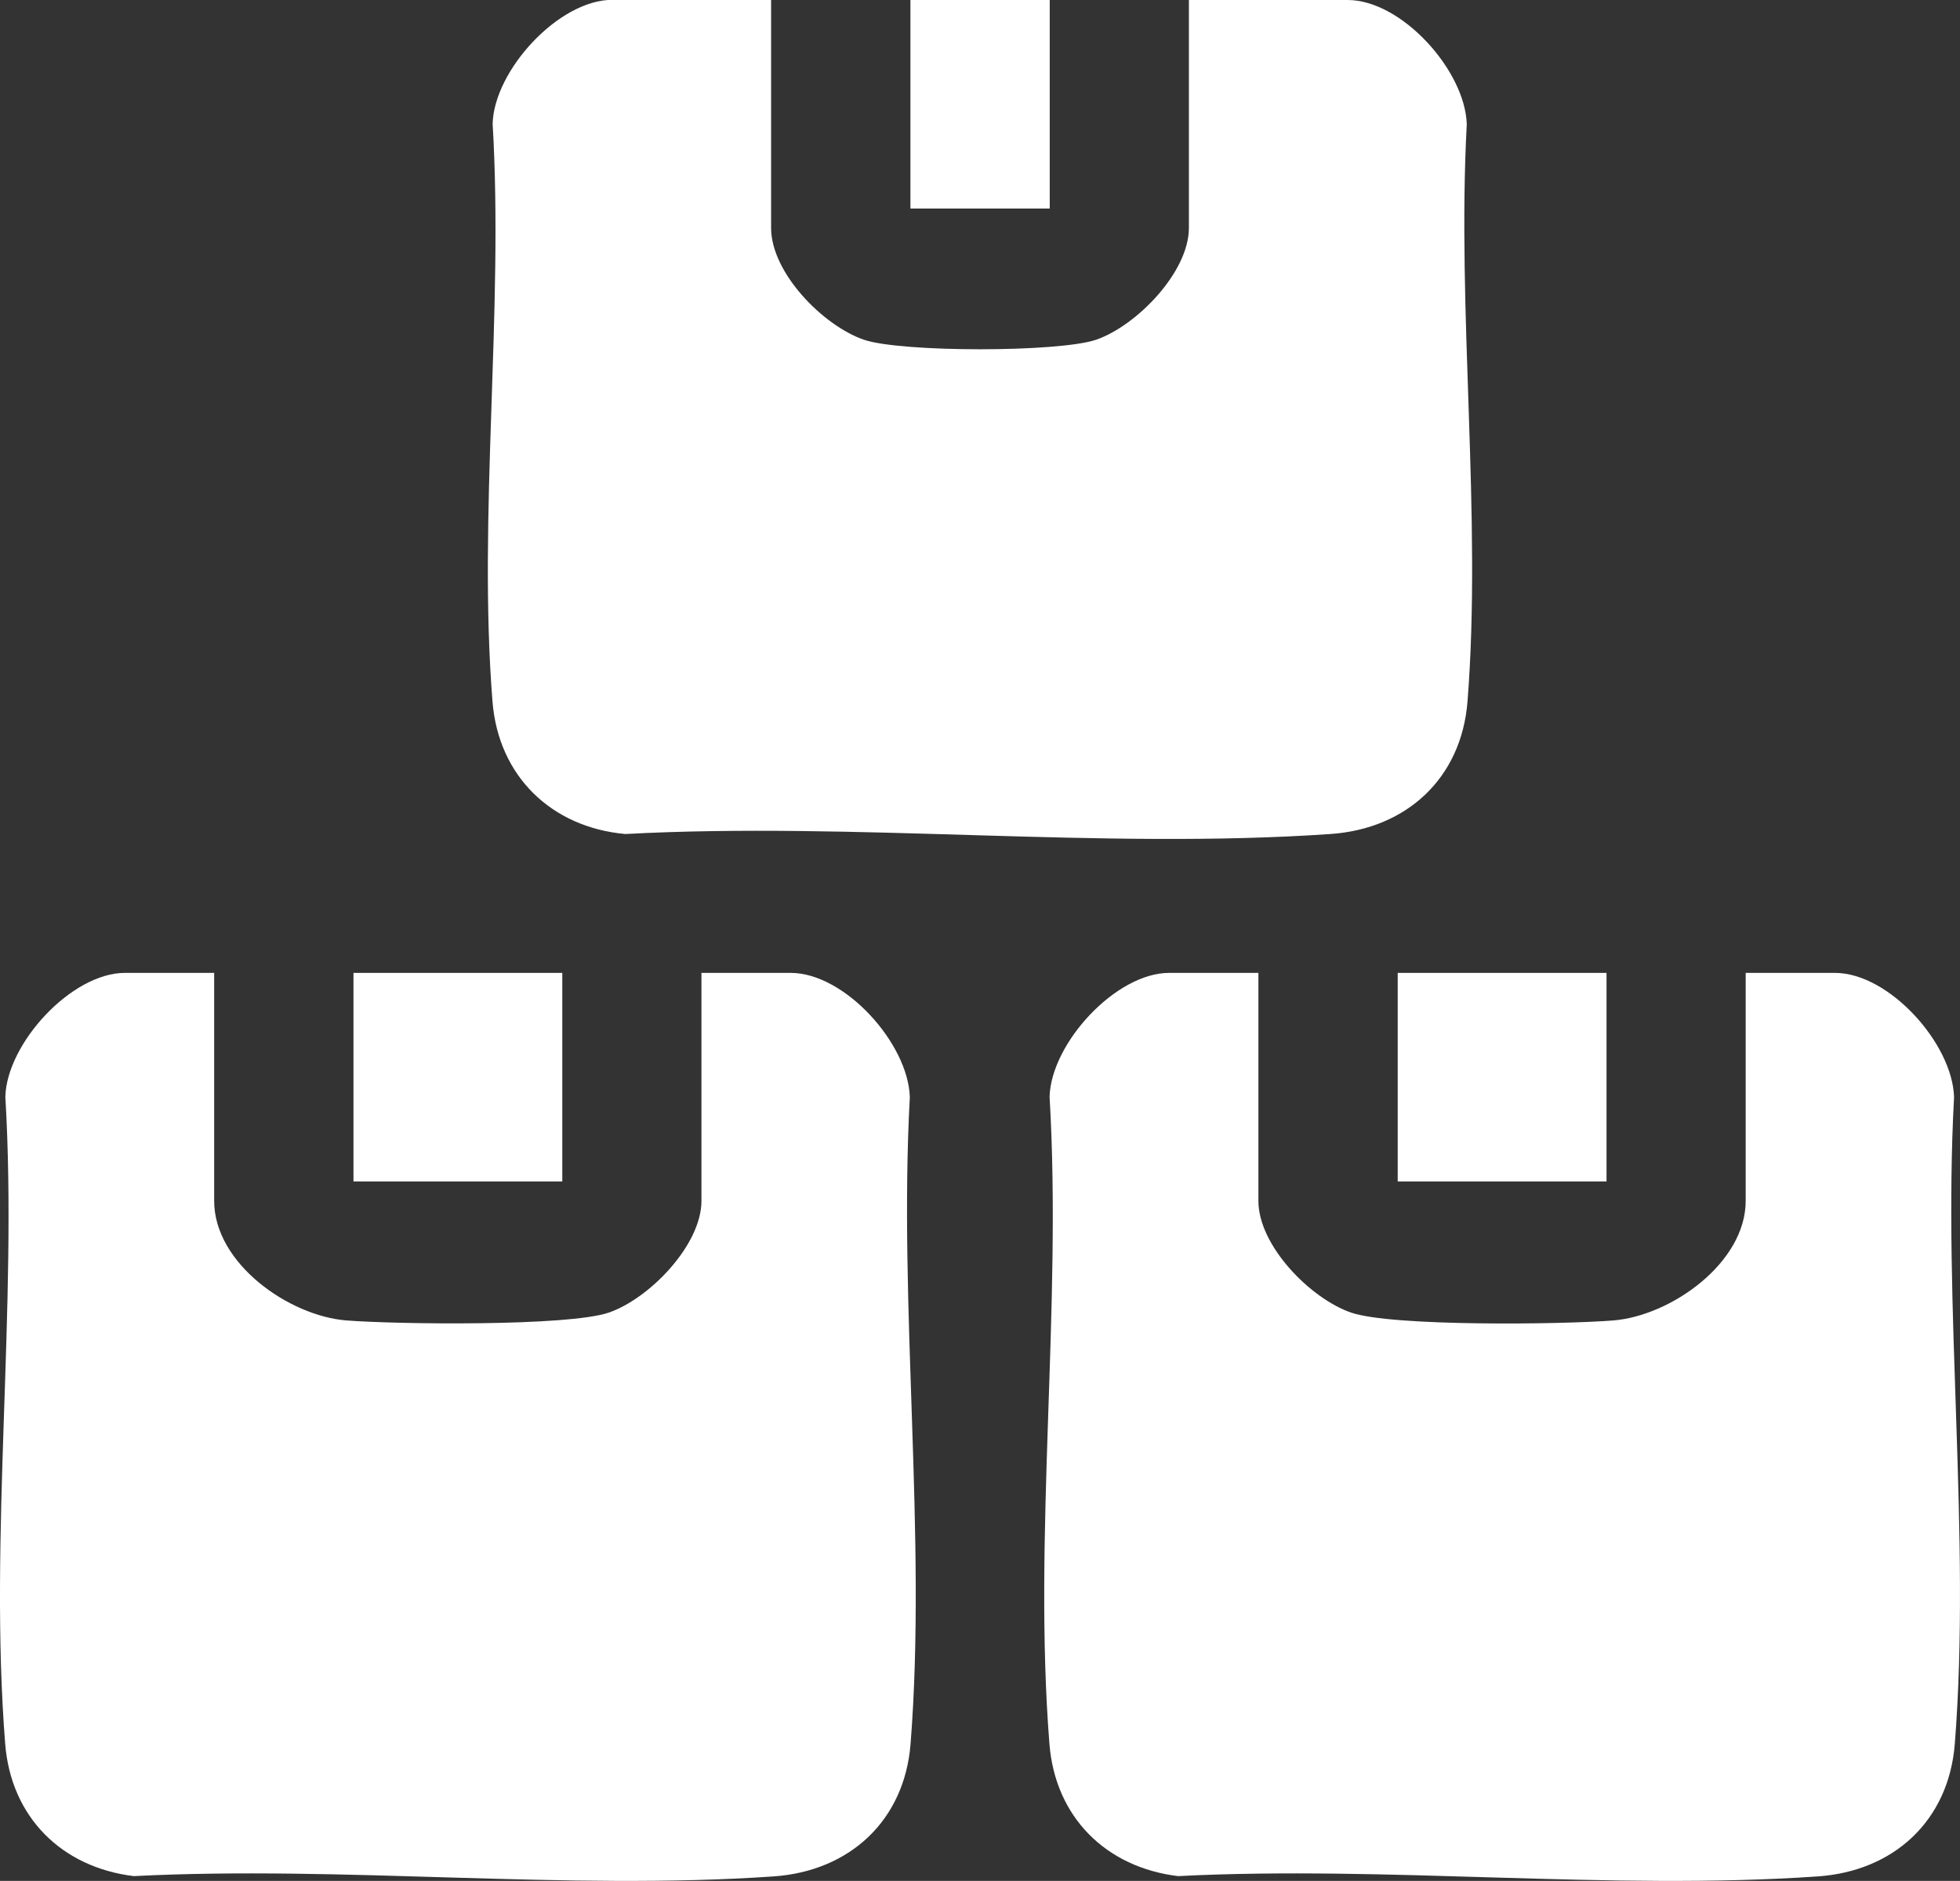 <?xml version="1.0" encoding="UTF-8"?>
<svg id="Layer_1" data-name="Layer 1" xmlns="http://www.w3.org/2000/svg" width="131.97" height="126.63" viewBox="0 0 131.97 126.63">
  <rect x="0" y="0" width="131.97" height="126.63" fill="#333333" stroke="none"/>
  <defs>
    <style>
      .cls-1 {
        fill: #fff;
      }
    </style>
  </defs>
  <path class="cls-1" d="M51.92,0v15.35c0,3.01,3.49,6.57,6.24,7.52,2.49.86,13.16.86,15.65,0,2.72-.94,6.24-4.55,6.24-7.52V0h10.69c3.64,0,7.92,4.76,8.02,8.37-.68,12.61,1.03,26.39.05,38.86-.41,5.17-4.11,8.57-9.23,8.92-15.38,1.06-31.97-.83-47.48,0-4.97-.45-8.54-3.89-8.94-8.92-.99-12.49.76-26.27.01-38.9.1-3.6,4.46-8.34,8.05-8.34h10.69Z"/>
  <path class="cls-1" d="M14.42,65.5v15.35c0,4.21,5.04,7.75,8.92,8.05,3.35.26,14.91.41,17.65-.53s6.24-4.55,6.24-7.52v-15.35h6.01c3.64,0,7.92,4.76,8.02,8.37-.77,14.13,1.15,29.57.05,43.54-.41,5.17-4.11,8.57-9.23,8.92-13.95.96-29.01-.74-43.07-.02-4.86-.59-8.27-3.98-8.66-8.9-1.11-14,.85-29.43.01-43.57.1-3.6,4.46-8.34,8.05-8.34h6.01Z"/>
  <path class="cls-1" d="M84.73,65.5v15.35c0,3.01,3.49,6.57,6.24,7.52s14.3.8,17.65.53c3.88-.31,8.92-3.87,8.92-8.05v-15.35h6.01c3.64,0,7.92,4.76,8.02,8.37-.77,14.13,1.15,29.57.05,43.54-.41,5.17-4.11,8.57-9.23,8.92-13.95.96-29.01-.74-43.07-.02-4.86-.59-8.27-3.98-8.66-8.9-1.11-14,.85-29.43.01-43.57.1-3.6,4.46-8.34,8.05-8.34h6.01Z"/>
  <rect class="cls-1" x="23.8" y="65.5" width="14.06" height="14.04"/>
  <rect class="cls-1" x="94.11" y="65.5" width="14.06" height="14.04"/>
  <rect class="cls-1" x="61.3" width="9.38" height="14.04"/>
</svg>